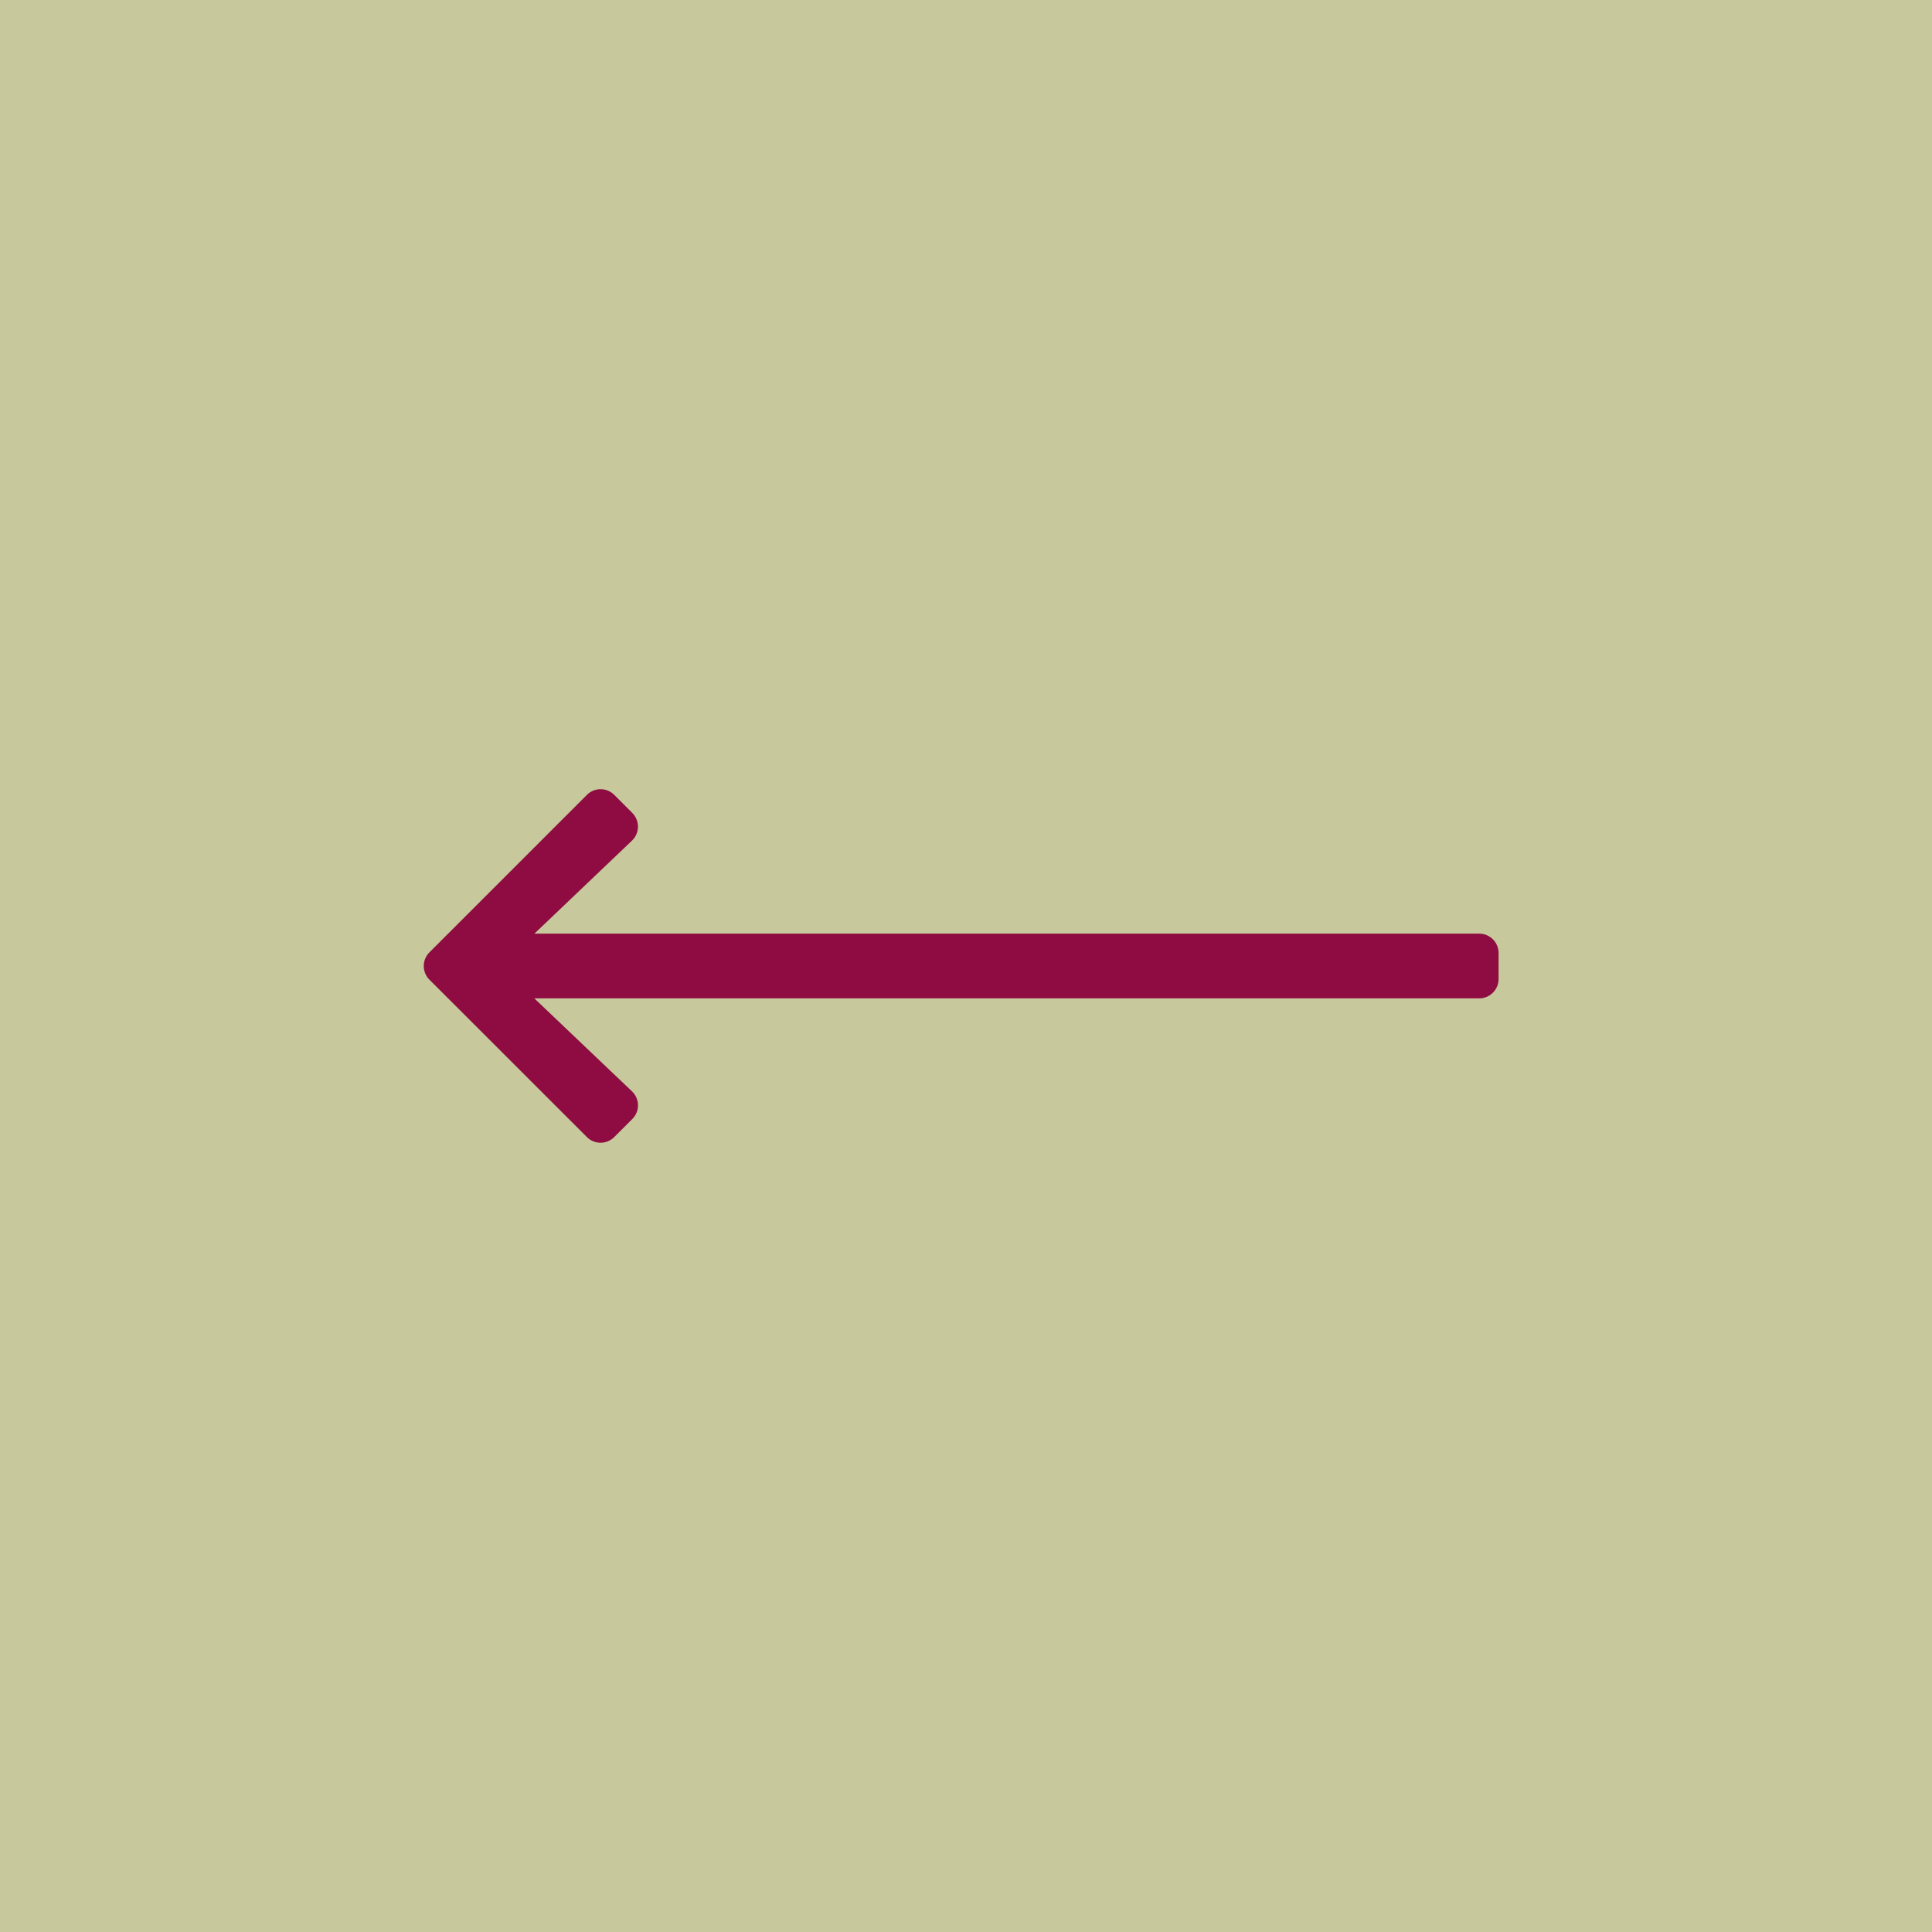 <svg xmlns="http://www.w3.org/2000/svg" viewBox="0 0 73 73"><defs/><g transform="translate(-.365 -.183)"><rect width="73" height="73" fill="#c7c89b" transform="translate(.365 .183)"/><path fill="#8e0c41" d="M24.255 42.466l-.679.679a.731.731 0 01-1.037 0l-5.946-5.943a.731.731 0 010-1.037l5.946-5.946a.731.731 0 011.037 0l.679.679a.735.735 0 01-.012 1.049l-3.686 3.514h35.697a.732.732 0 01.734.733v.978a.732.732 0 01-.734.734h-35.7l3.688 3.511a.73.73 0 01.013 1.049z"/></g></svg>